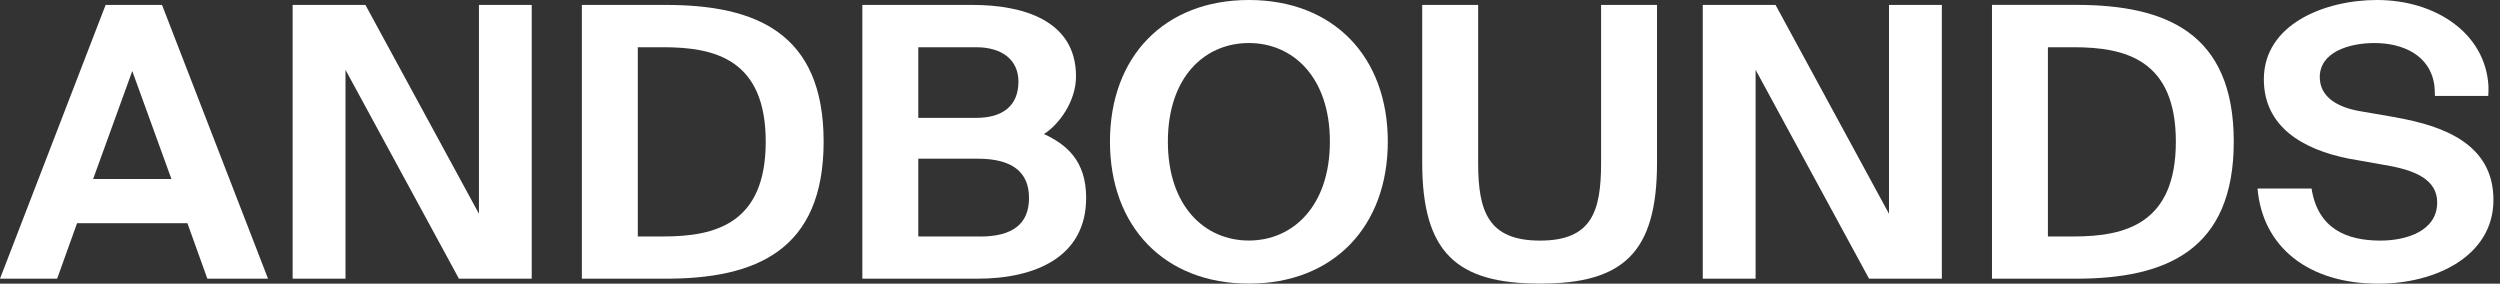 <svg width="141" height="16" viewBox="0 0 141 16" fill="none" xmlns="http://www.w3.org/2000/svg">
<rect x="0" y="0" width="141" height="16" fill="#333333" stroke="none"/>
<path d="M5.957 0.278L0 15.718H3.222L4.346 12.588H10.57L11.695 15.718H15.117L9.138 0.278H5.961H5.957ZM5.252 10.097L7.46 4.007L9.669 10.097H5.252Z" fill="white"/>
<path d="M27.013 12.057L20.61 0.278H16.505V15.718H19.486V3.939L25.884 15.718H29.989V0.278H27.013V12.057Z" fill="white"/>
<path d="M37.561 0.278H32.817V15.718H37.561C42.638 15.718 46.453 14.119 46.453 7.987C46.453 1.855 42.634 0.278 37.561 0.278ZM37.427 13.336H35.972V2.664H37.427C40.341 2.664 43.187 3.367 43.187 7.991C43.187 12.614 40.341 13.336 37.427 13.336Z" fill="white"/>
<path d="M58.876 7.562C59.692 7.05 60.687 5.752 60.687 4.304C60.687 1.129 57.662 0.278 54.86 0.278H48.636V15.718H55.123C58.412 15.718 61.259 14.484 61.259 11.158C61.259 9.029 60.112 8.134 58.876 7.558V7.562ZM51.791 2.664H55.057C56.534 2.664 57.44 3.39 57.44 4.601C57.44 5.963 56.556 6.648 55.057 6.648H51.791V2.664V2.664ZM55.279 13.336H51.791V8.95H55.146C57.109 8.95 58.037 9.717 58.037 11.166C58.037 12.614 57.131 13.34 55.279 13.34V13.336Z" fill="white"/>
<path d="M70.437 0C65.671 0 62.602 3.194 62.602 7.987C62.602 12.78 65.671 15.996 70.437 15.996C75.203 15.996 78.272 12.78 78.272 7.987C78.272 3.194 75.206 0 70.437 0ZM70.437 13.566C67.943 13.566 65.868 11.629 65.868 7.987C65.868 4.345 67.943 2.427 70.437 2.427C72.931 2.427 75.006 4.364 75.006 7.987C75.006 11.61 72.931 13.566 70.437 13.566Z" fill="white"/>
<path d="M86.857 15.996C91.534 15.996 93.456 14.27 93.456 9.179V0.278H90.301V9.202C90.301 11.93 89.771 13.57 86.857 13.57C83.944 13.57 83.368 11.93 83.368 9.202V0.278H80.213V9.179C80.213 14.27 82.177 15.996 86.857 15.996V15.996Z" fill="white"/>
<path d="M99.016 3.939L105.415 15.718H109.52V0.278H106.539V12.057L100.141 0.278H96.036V15.718H99.016V3.939Z" fill="white"/>
<path d="M125.984 7.987C125.984 1.851 122.165 0.275 117.091 0.275H112.348V15.718H117.091C122.168 15.718 125.984 14.119 125.984 7.987ZM115.502 13.333V2.664H116.957C119.871 2.664 122.718 3.367 122.718 7.991C122.718 12.614 119.871 13.337 116.957 13.337H115.502V13.333Z" fill="white"/>
<path d="M135.163 6.625L133.066 6.264C131.763 6.031 130.835 5.432 130.835 4.345C130.835 2.961 132.446 2.427 133.923 2.427C135.401 2.427 137.056 3.025 137.301 4.834C137.316 5.026 137.327 5.162 137.331 5.41H140.337C140.352 5.192 140.355 5.083 140.348 4.834C140.17 1.873 137.368 0 134.057 0C131.121 0 127.681 1.362 127.681 4.473C127.681 7.155 129.889 8.435 132.468 8.946L134.499 9.307C136.198 9.586 137.457 10.116 137.457 11.418C137.457 13.058 135.668 13.57 134.257 13.57C132.361 13.57 130.728 12.911 130.371 10.632H127.324C127.61 13.953 130.216 16 134.142 16C137.364 16 140.63 14.446 140.63 11.271C140.63 8.096 137.761 7.095 135.156 6.629L135.163 6.625Z" fill="white"/>
</svg>
